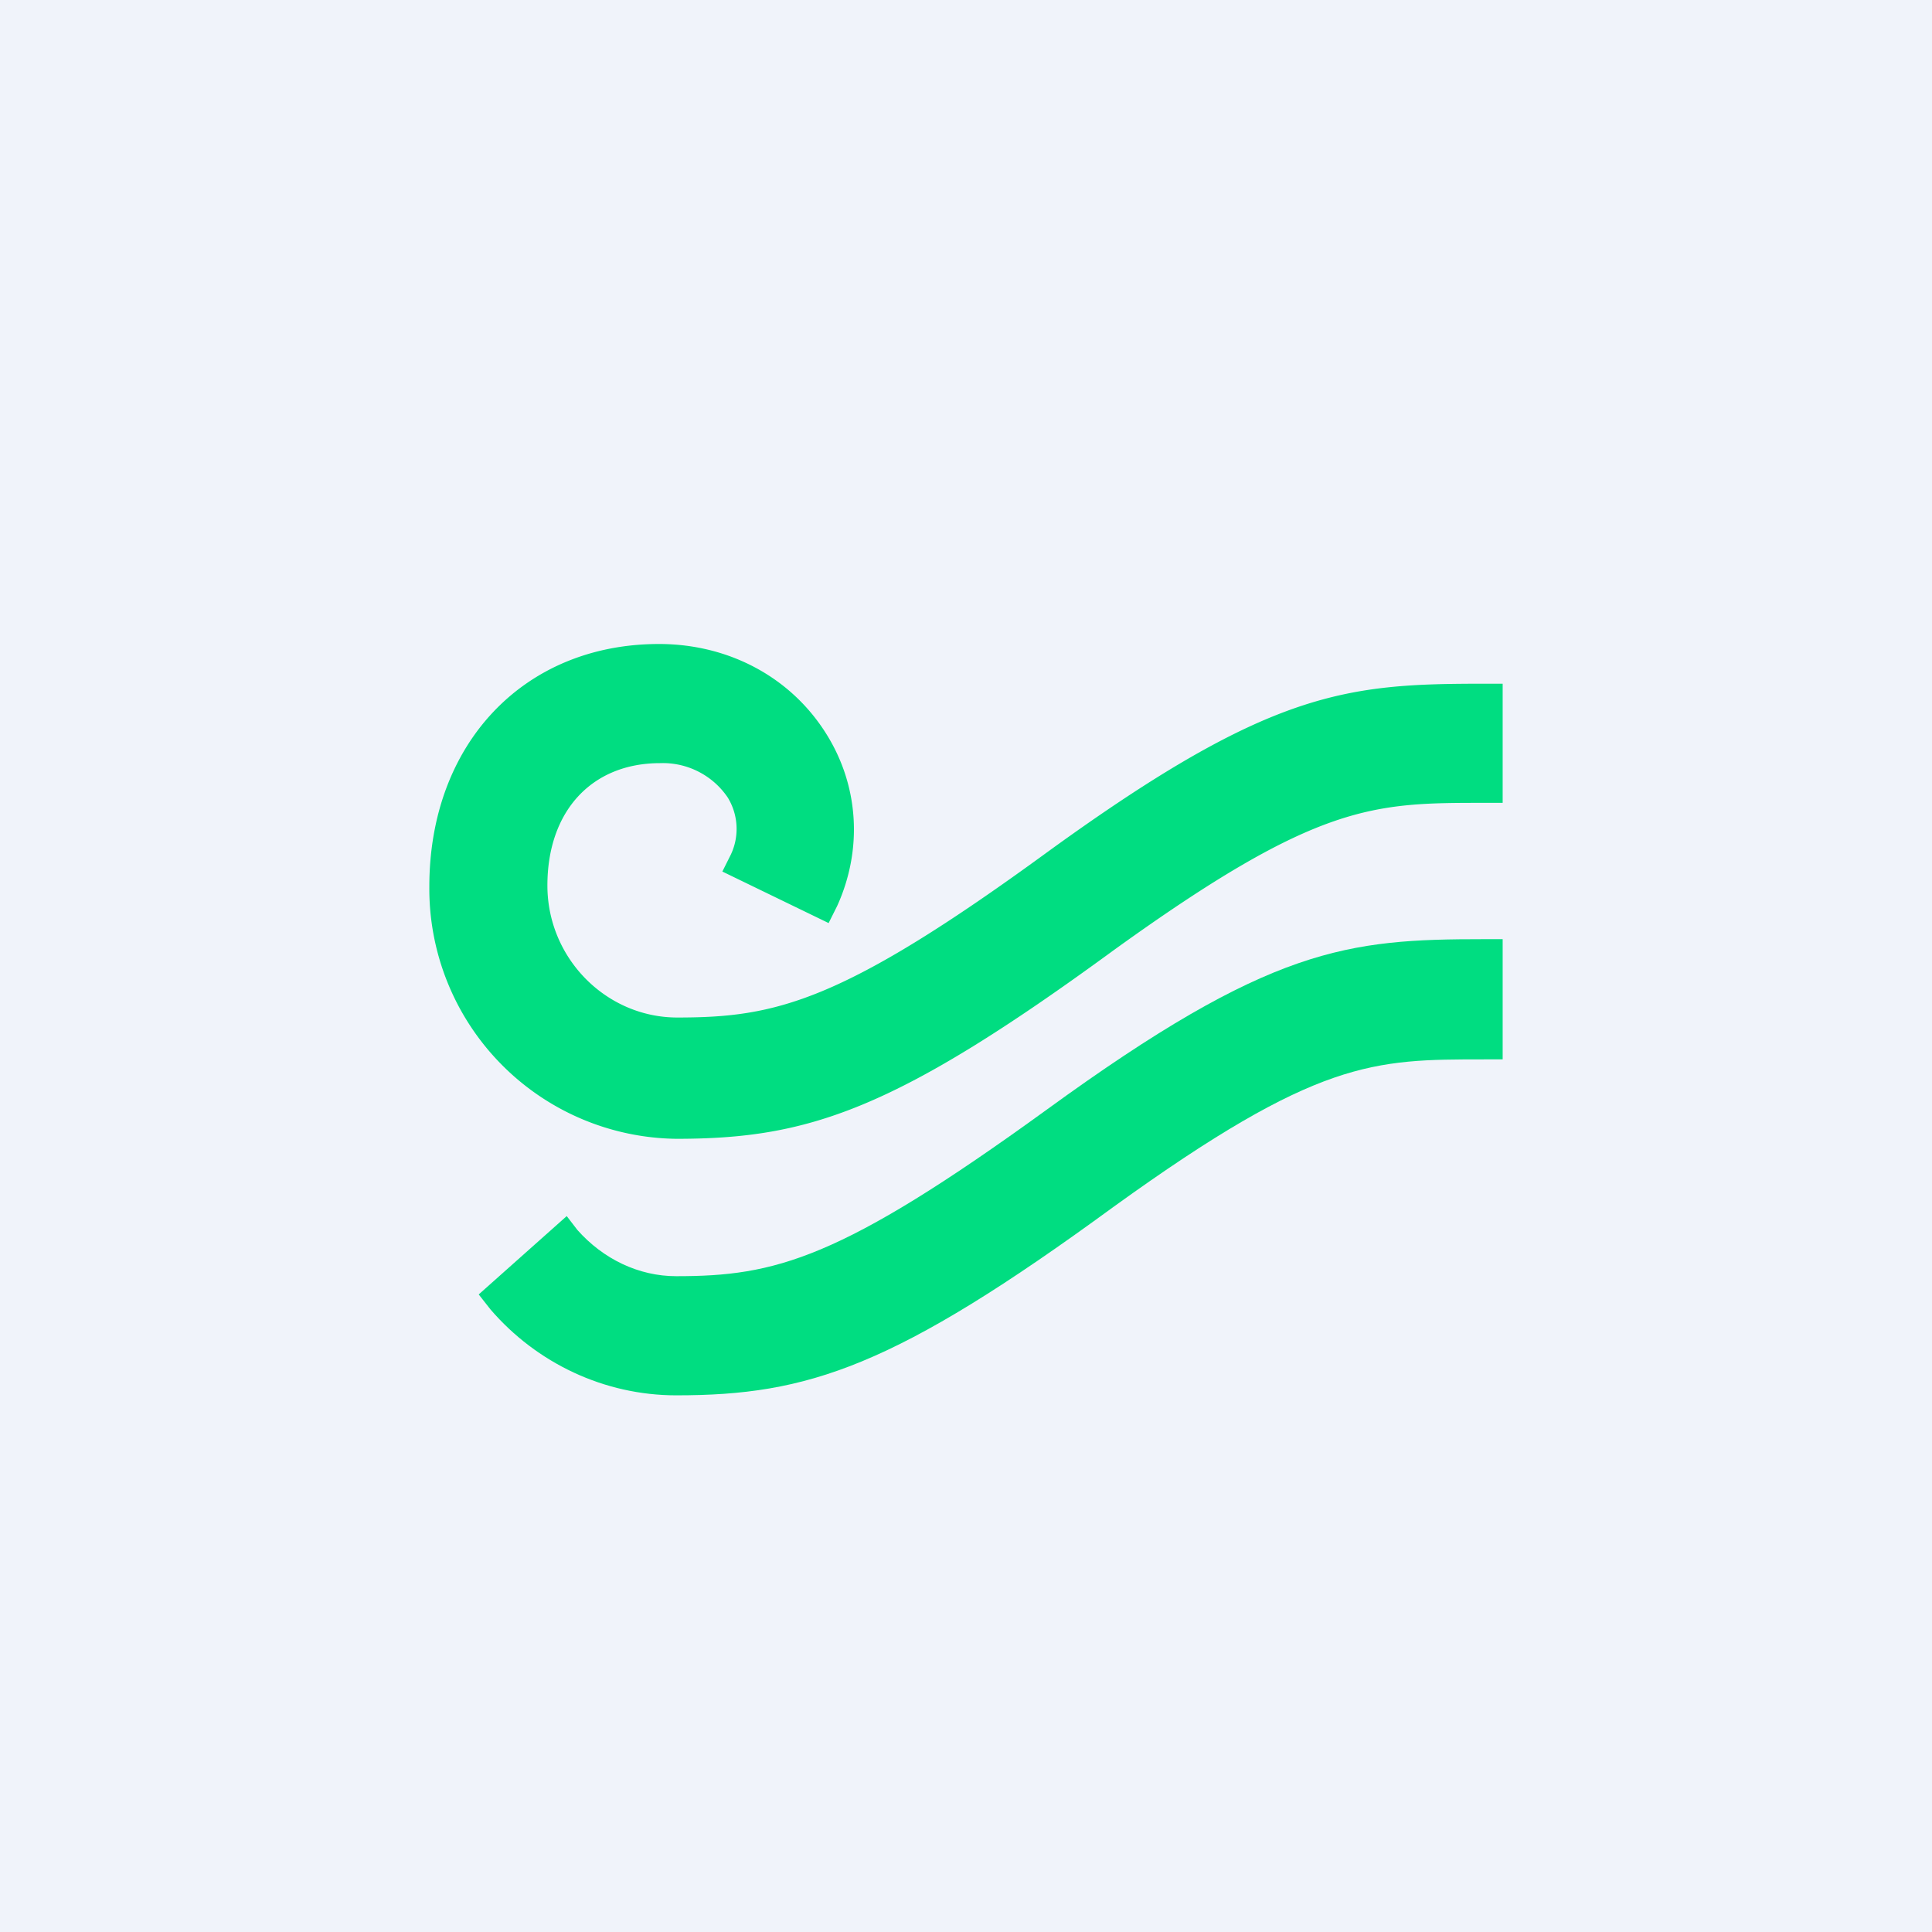 <!-- by TradingView --><svg width="18" height="18" viewBox="0 0 18 18" xmlns="http://www.w3.org/2000/svg"><path fill="#F0F3FA" d="M0 0h18v18H0z"/><path d="M6.3 10.61A2.33 2.33 0 0 1 4 8.26C4 6.93 4.88 6 6.14 6c.65 0 1.23.31 1.56.84.3.48.34 1.07.1 1.6l-.08.16-.99-.48.08-.16a.56.56 0 0 0-.03-.53.73.73 0 0 0-.63-.32c-.64 0-1.05.45-1.05 1.14 0 .68.55 1.23 1.21 1.23.92 0 1.53-.14 3.46-1.55 2.07-1.5 2.77-1.56 4.06-1.56H14v1.11h-.17c-1.04 0-1.55 0-3.45 1.37-2.05 1.5-2.85 1.76-4.08 1.76Z" fill="#00DD81"/><path d="M6.3 13c-.67 0-1.3-.3-1.73-.8l-.11-.14.82-.73.1.13c.24.27.57.43.92.43.92 0 1.52-.15 3.45-1.55 2.09-1.52 2.8-1.59 4.08-1.59H14v1.12h-.17c-1.04 0-1.55 0-3.45 1.37C8.33 12.74 7.53 13 6.3 13Z" fill="#00DD81"/></svg>